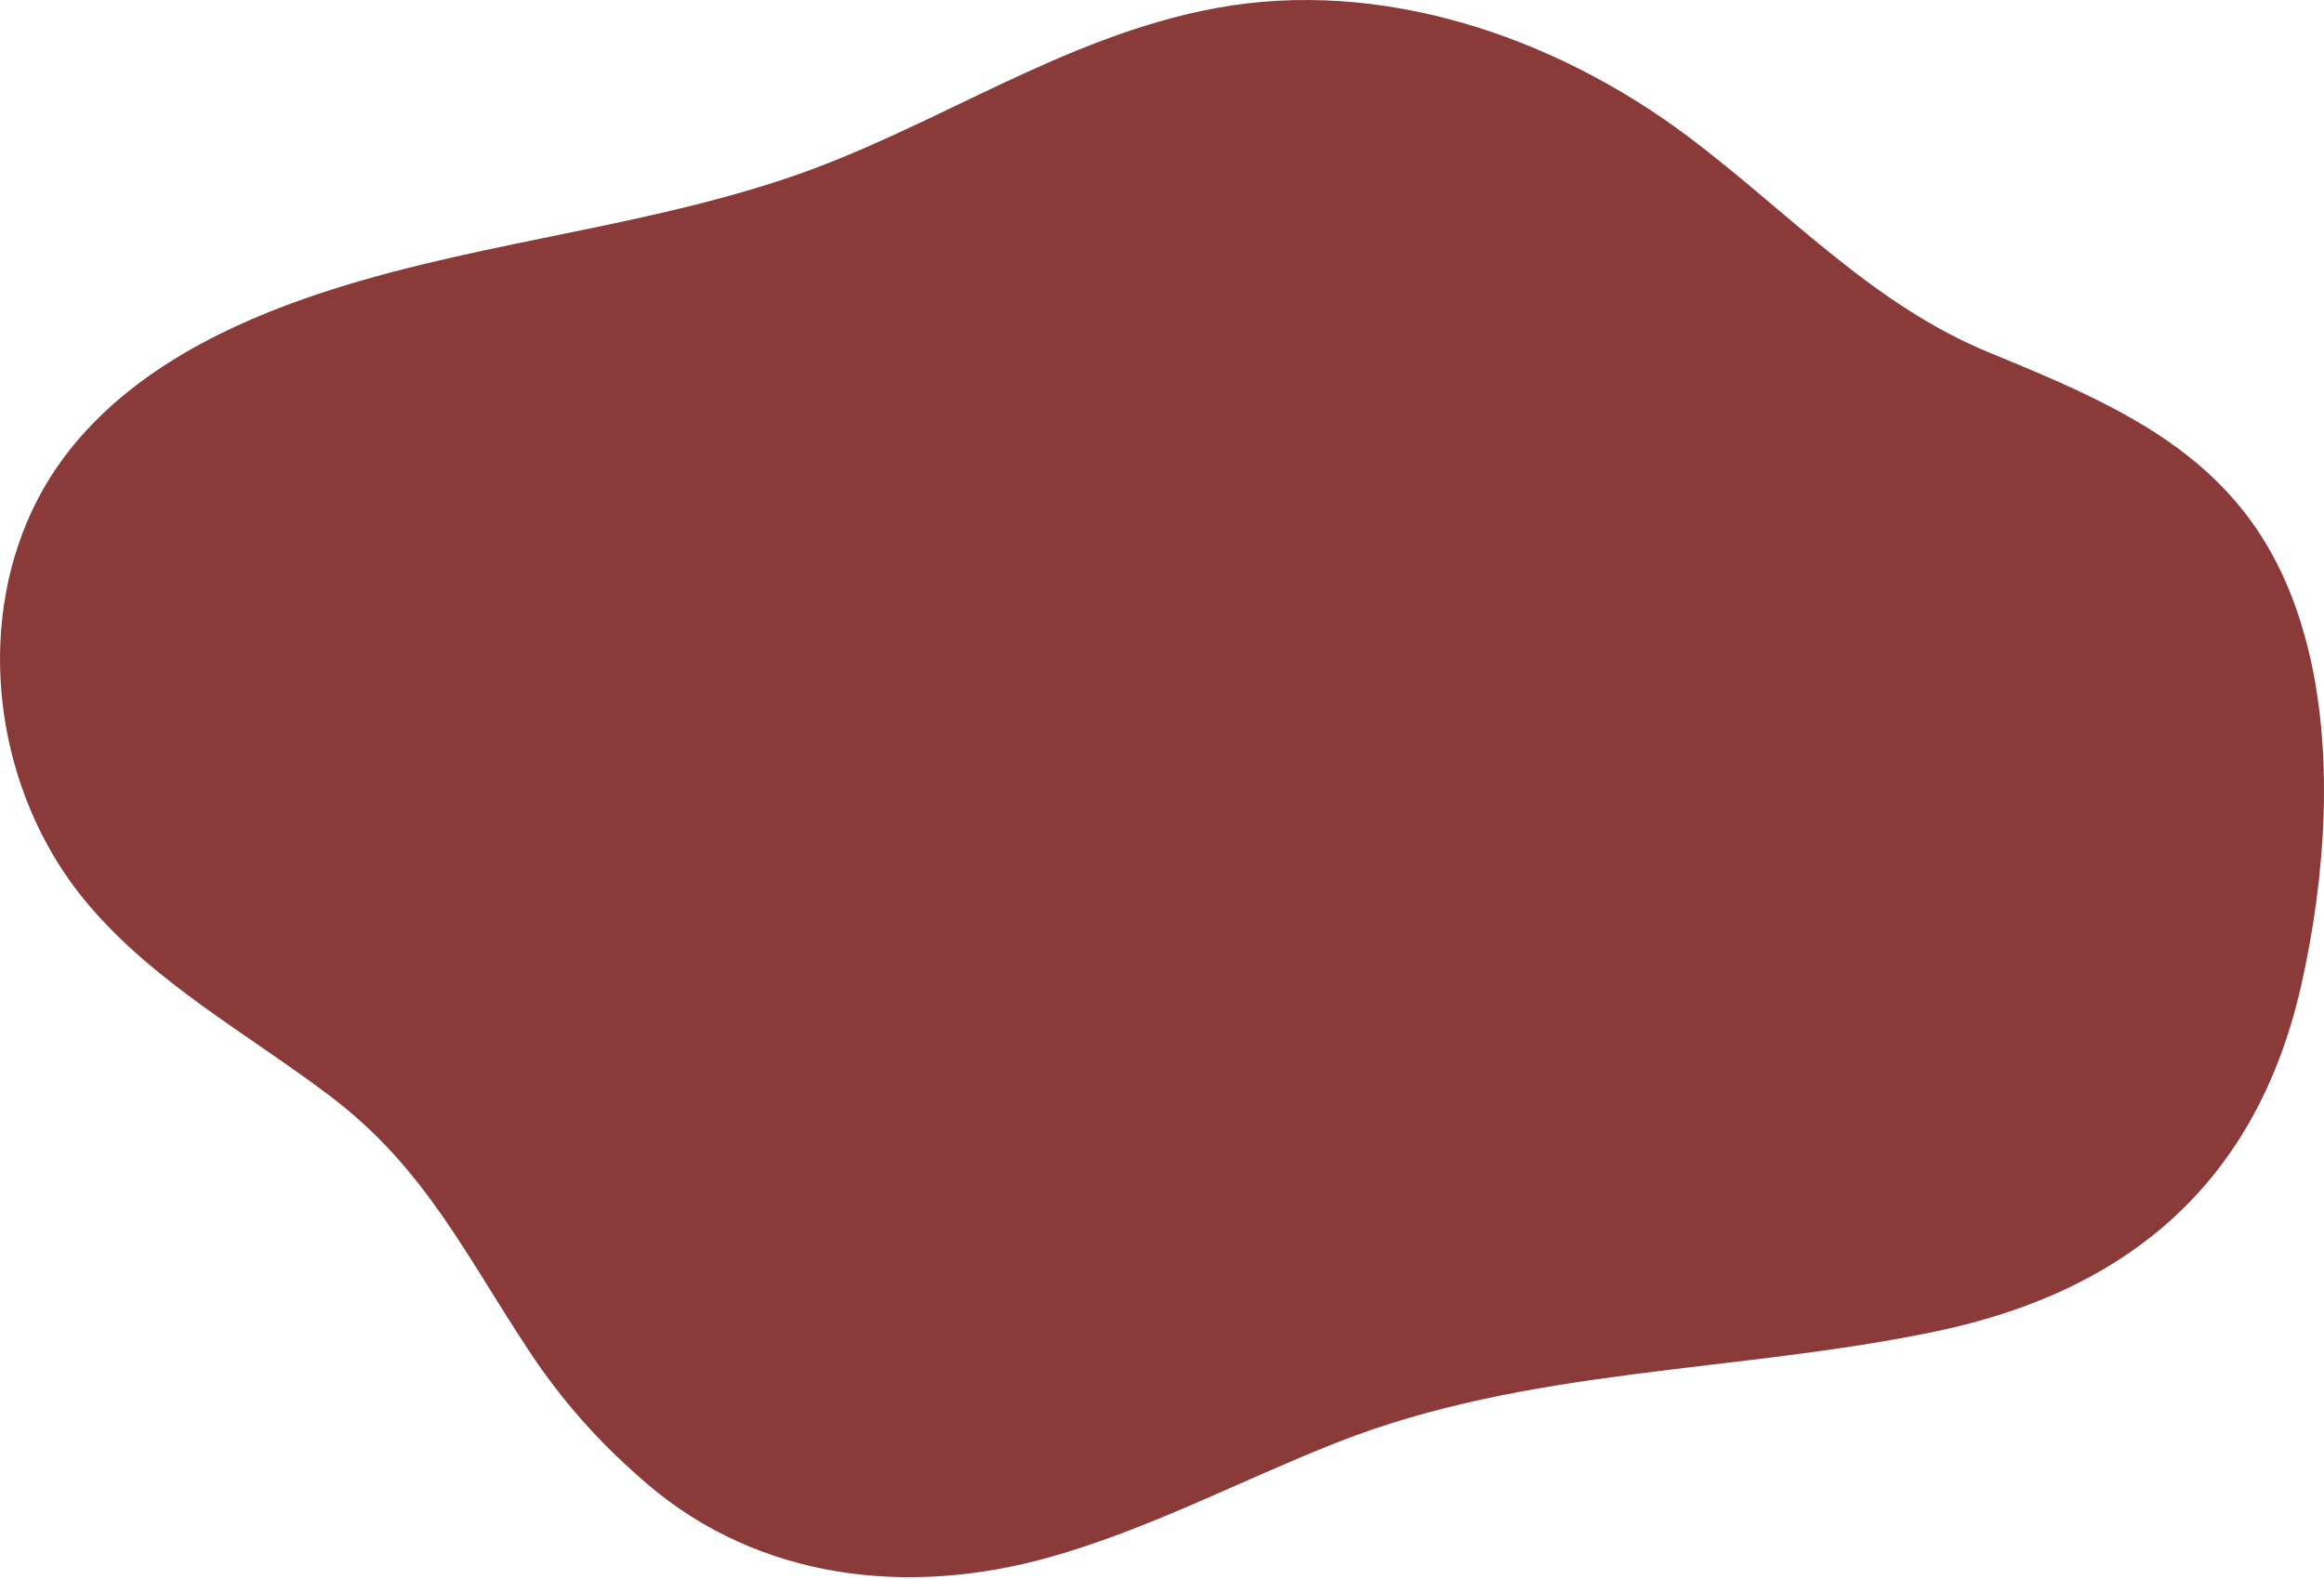 <svg width="156" height="106" viewBox="0 0 156 106" fill="none" xmlns="http://www.w3.org/2000/svg">
<path d="M154.827 43.147C151.796 31.546 143.786 27.866 133.588 23.697C125.702 20.474 120.048 14.23 113.37 9.209C104.342 2.421 92.71 -1.51 81.601 0.547C71.179 2.479 62.608 8.693 52.748 11.99C42.162 15.53 30.868 16.372 20.321 20.095C14.16 22.269 8.127 25.528 4.239 30.783C-1.026 37.898 -1.222 47.969 2.741 55.891C2.811 56.04 2.89 56.189 2.973 56.338C3.756 57.836 4.69 59.252 5.775 60.552C10.297 65.983 16.62 69.393 22.178 73.608C28.594 78.462 31.317 84.412 35.663 90.93C37.716 94.013 40.195 96.81 42.988 99.235C43.011 99.255 43.03 99.274 43.054 99.295C43.19 99.421 43.332 99.542 43.473 99.659C51.016 106.094 61 107.198 70.388 104.573C77.046 102.711 83.23 99.433 89.636 96.893C102.525 91.783 116.508 92.198 129.918 89.399C142.918 86.684 151.494 79.345 154.472 66.153C156.108 58.908 156.725 50.397 154.831 43.151L154.827 43.147Z" fill="#8B3A3A"/>
</svg>
